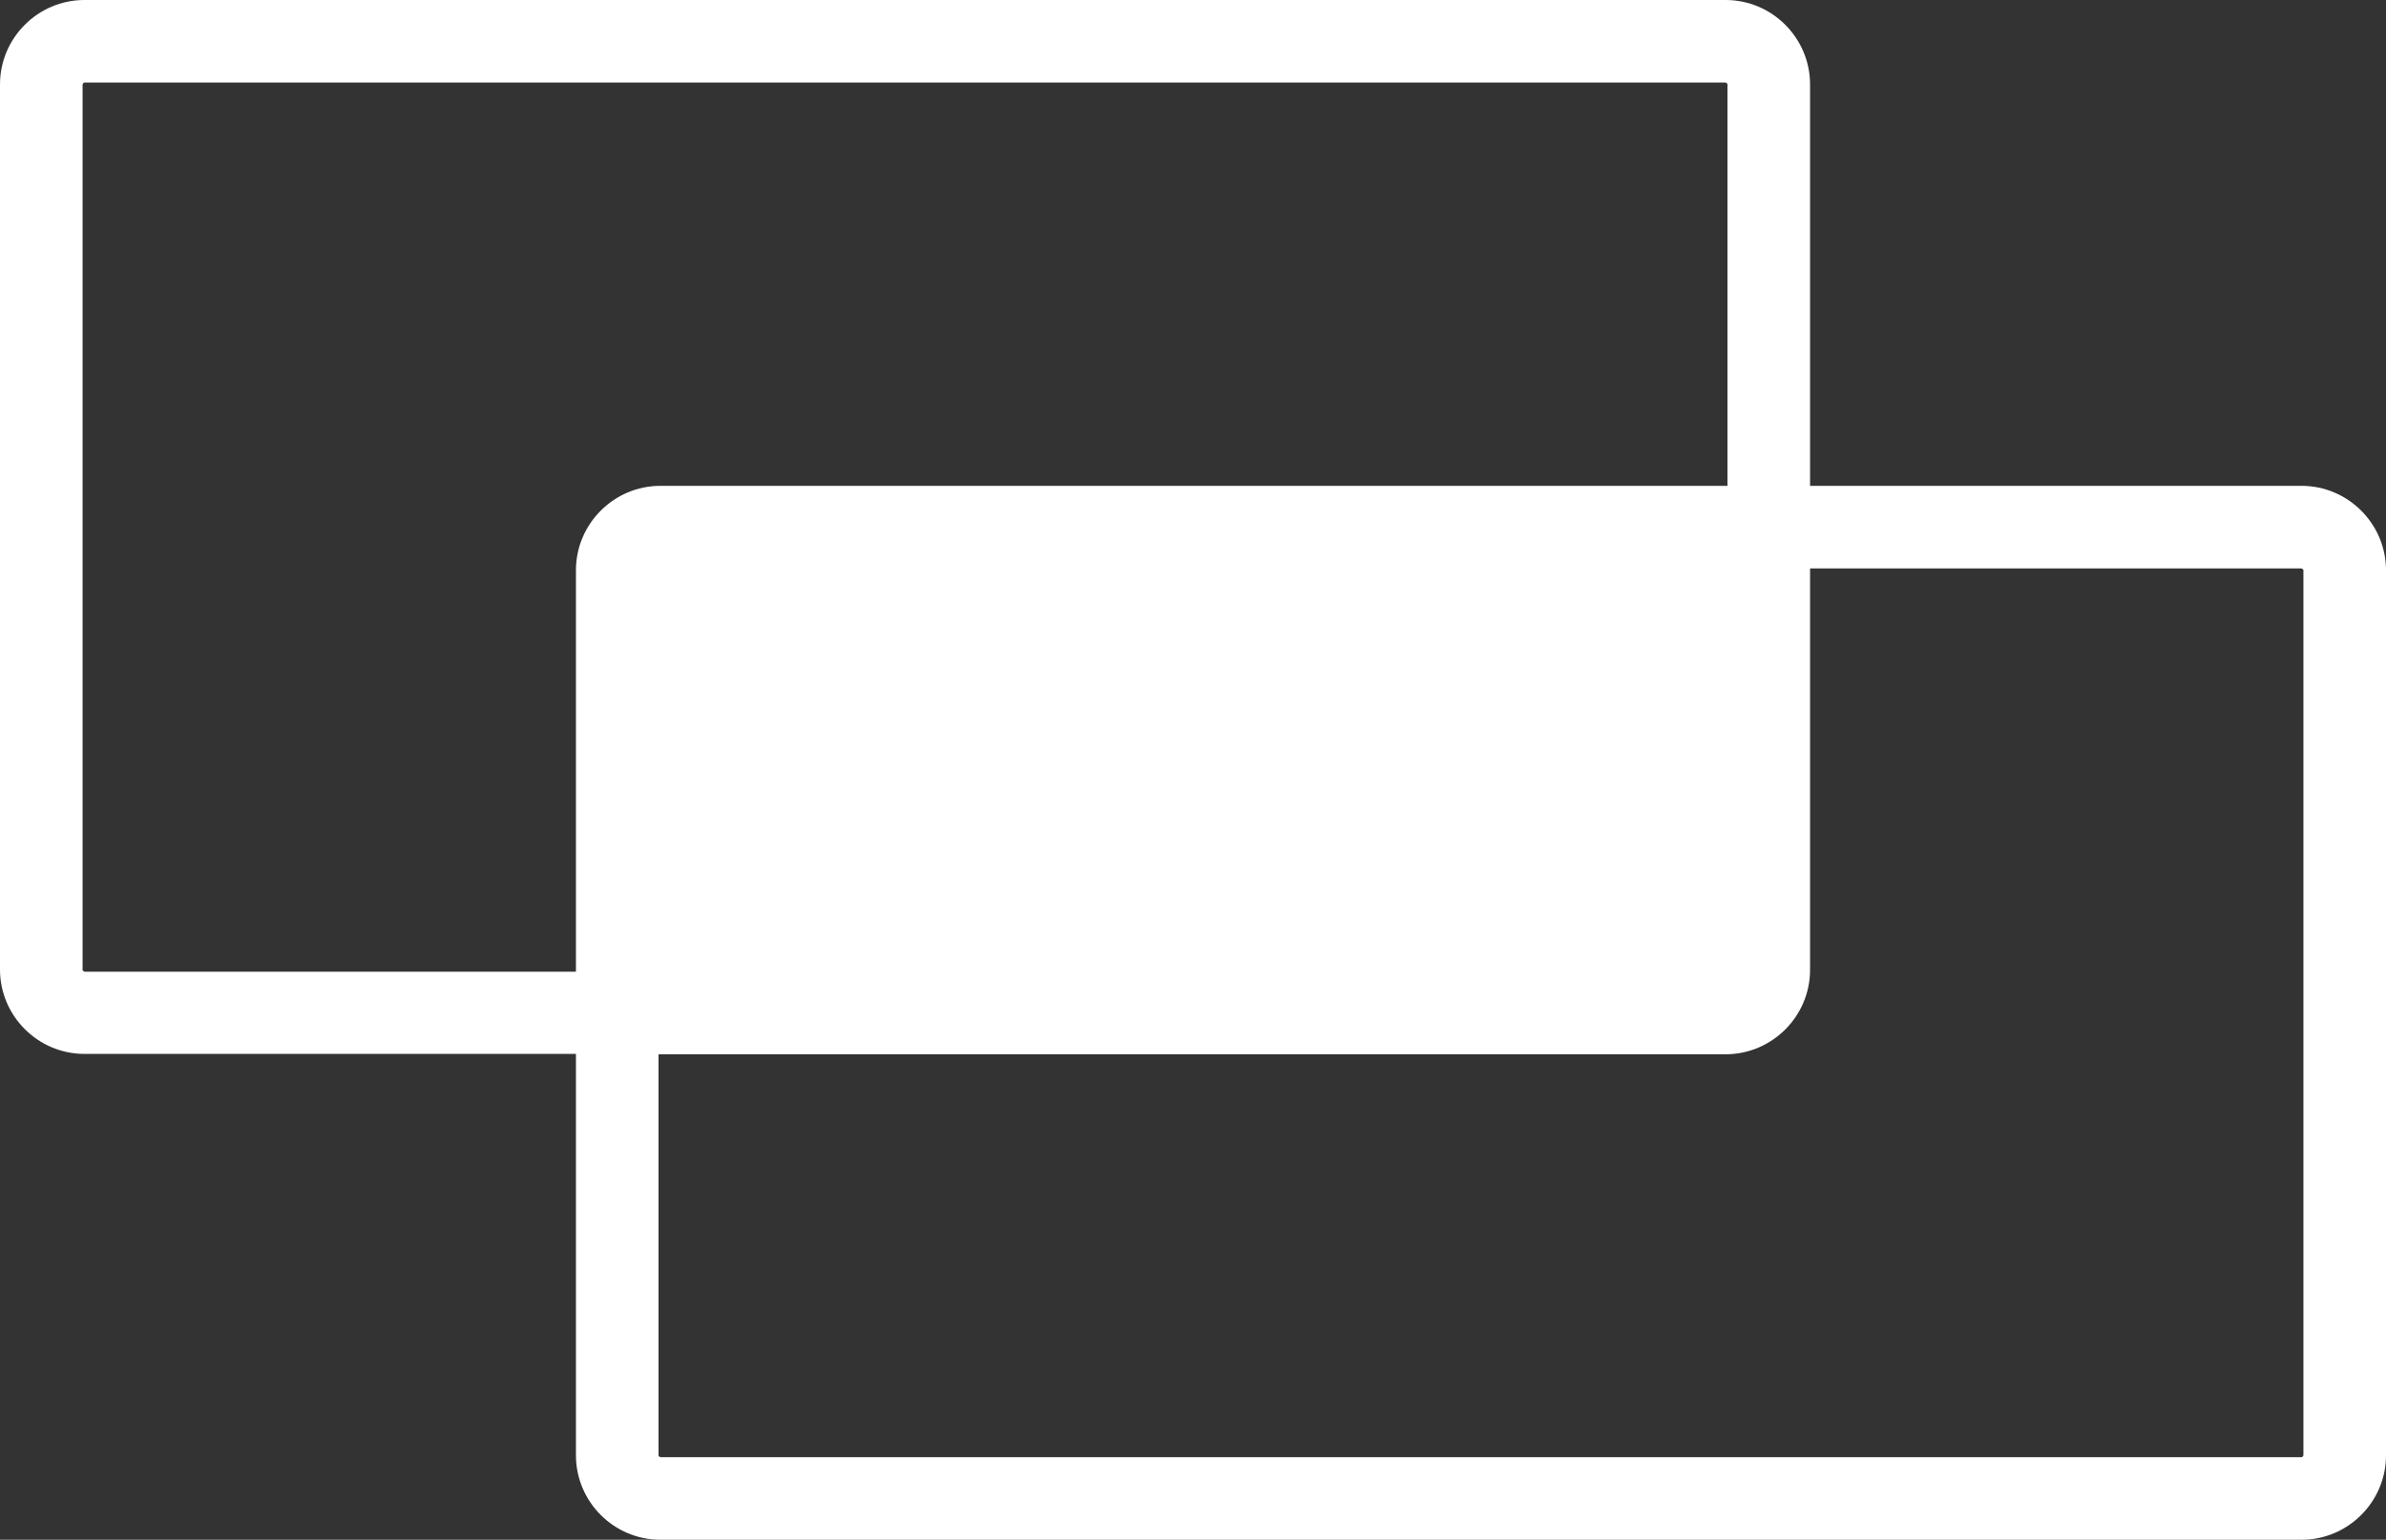 <?xml version="1.0" encoding="UTF-8"?>
<svg id="_レイヤー_1" data-name="レイヤー 1" xmlns="http://www.w3.org/2000/svg" viewBox="0 0 64.71 41.77">
  <rect x="0" y="0" width="64.71" height="41.77" fill="#333333" stroke="none"/>
  <defs>
    <style>
      .cls-1 {
        fill: #fff;
        stroke-width: 0px;
      }
    </style>
  </defs>
  <path class="cls-1" d="M62.42,13.18h-13.33V2.29c0-1.26-1.03-2.29-2.29-2.29H2.29C1.03,0,0,1.03,0,2.29v24.01c0,1.26,1.03,2.29,2.29,2.29h13.33v10.89c0,1.26,1.03,2.29,2.29,2.29h44.51c1.26,0,2.29-1.03,2.29-2.29V15.47c0-1.26-1.03-2.29-2.29-2.29M15.62,15.47v10.89H2.29s-.05-.02-.05-.05V2.29s.02-.05.05-.05h44.51s.05.02.05.05v10.89h-28.94c-1.26,0-2.29,1.03-2.29,2.29M17.86,28.6h28.94c1.26,0,2.29-1.03,2.29-2.29v-10.89h13.33s.05.02.05.05v24.01s-.02.05-.05.05H17.91s-.05-.02-.05-.05v-10.89Z"/>
</svg>
